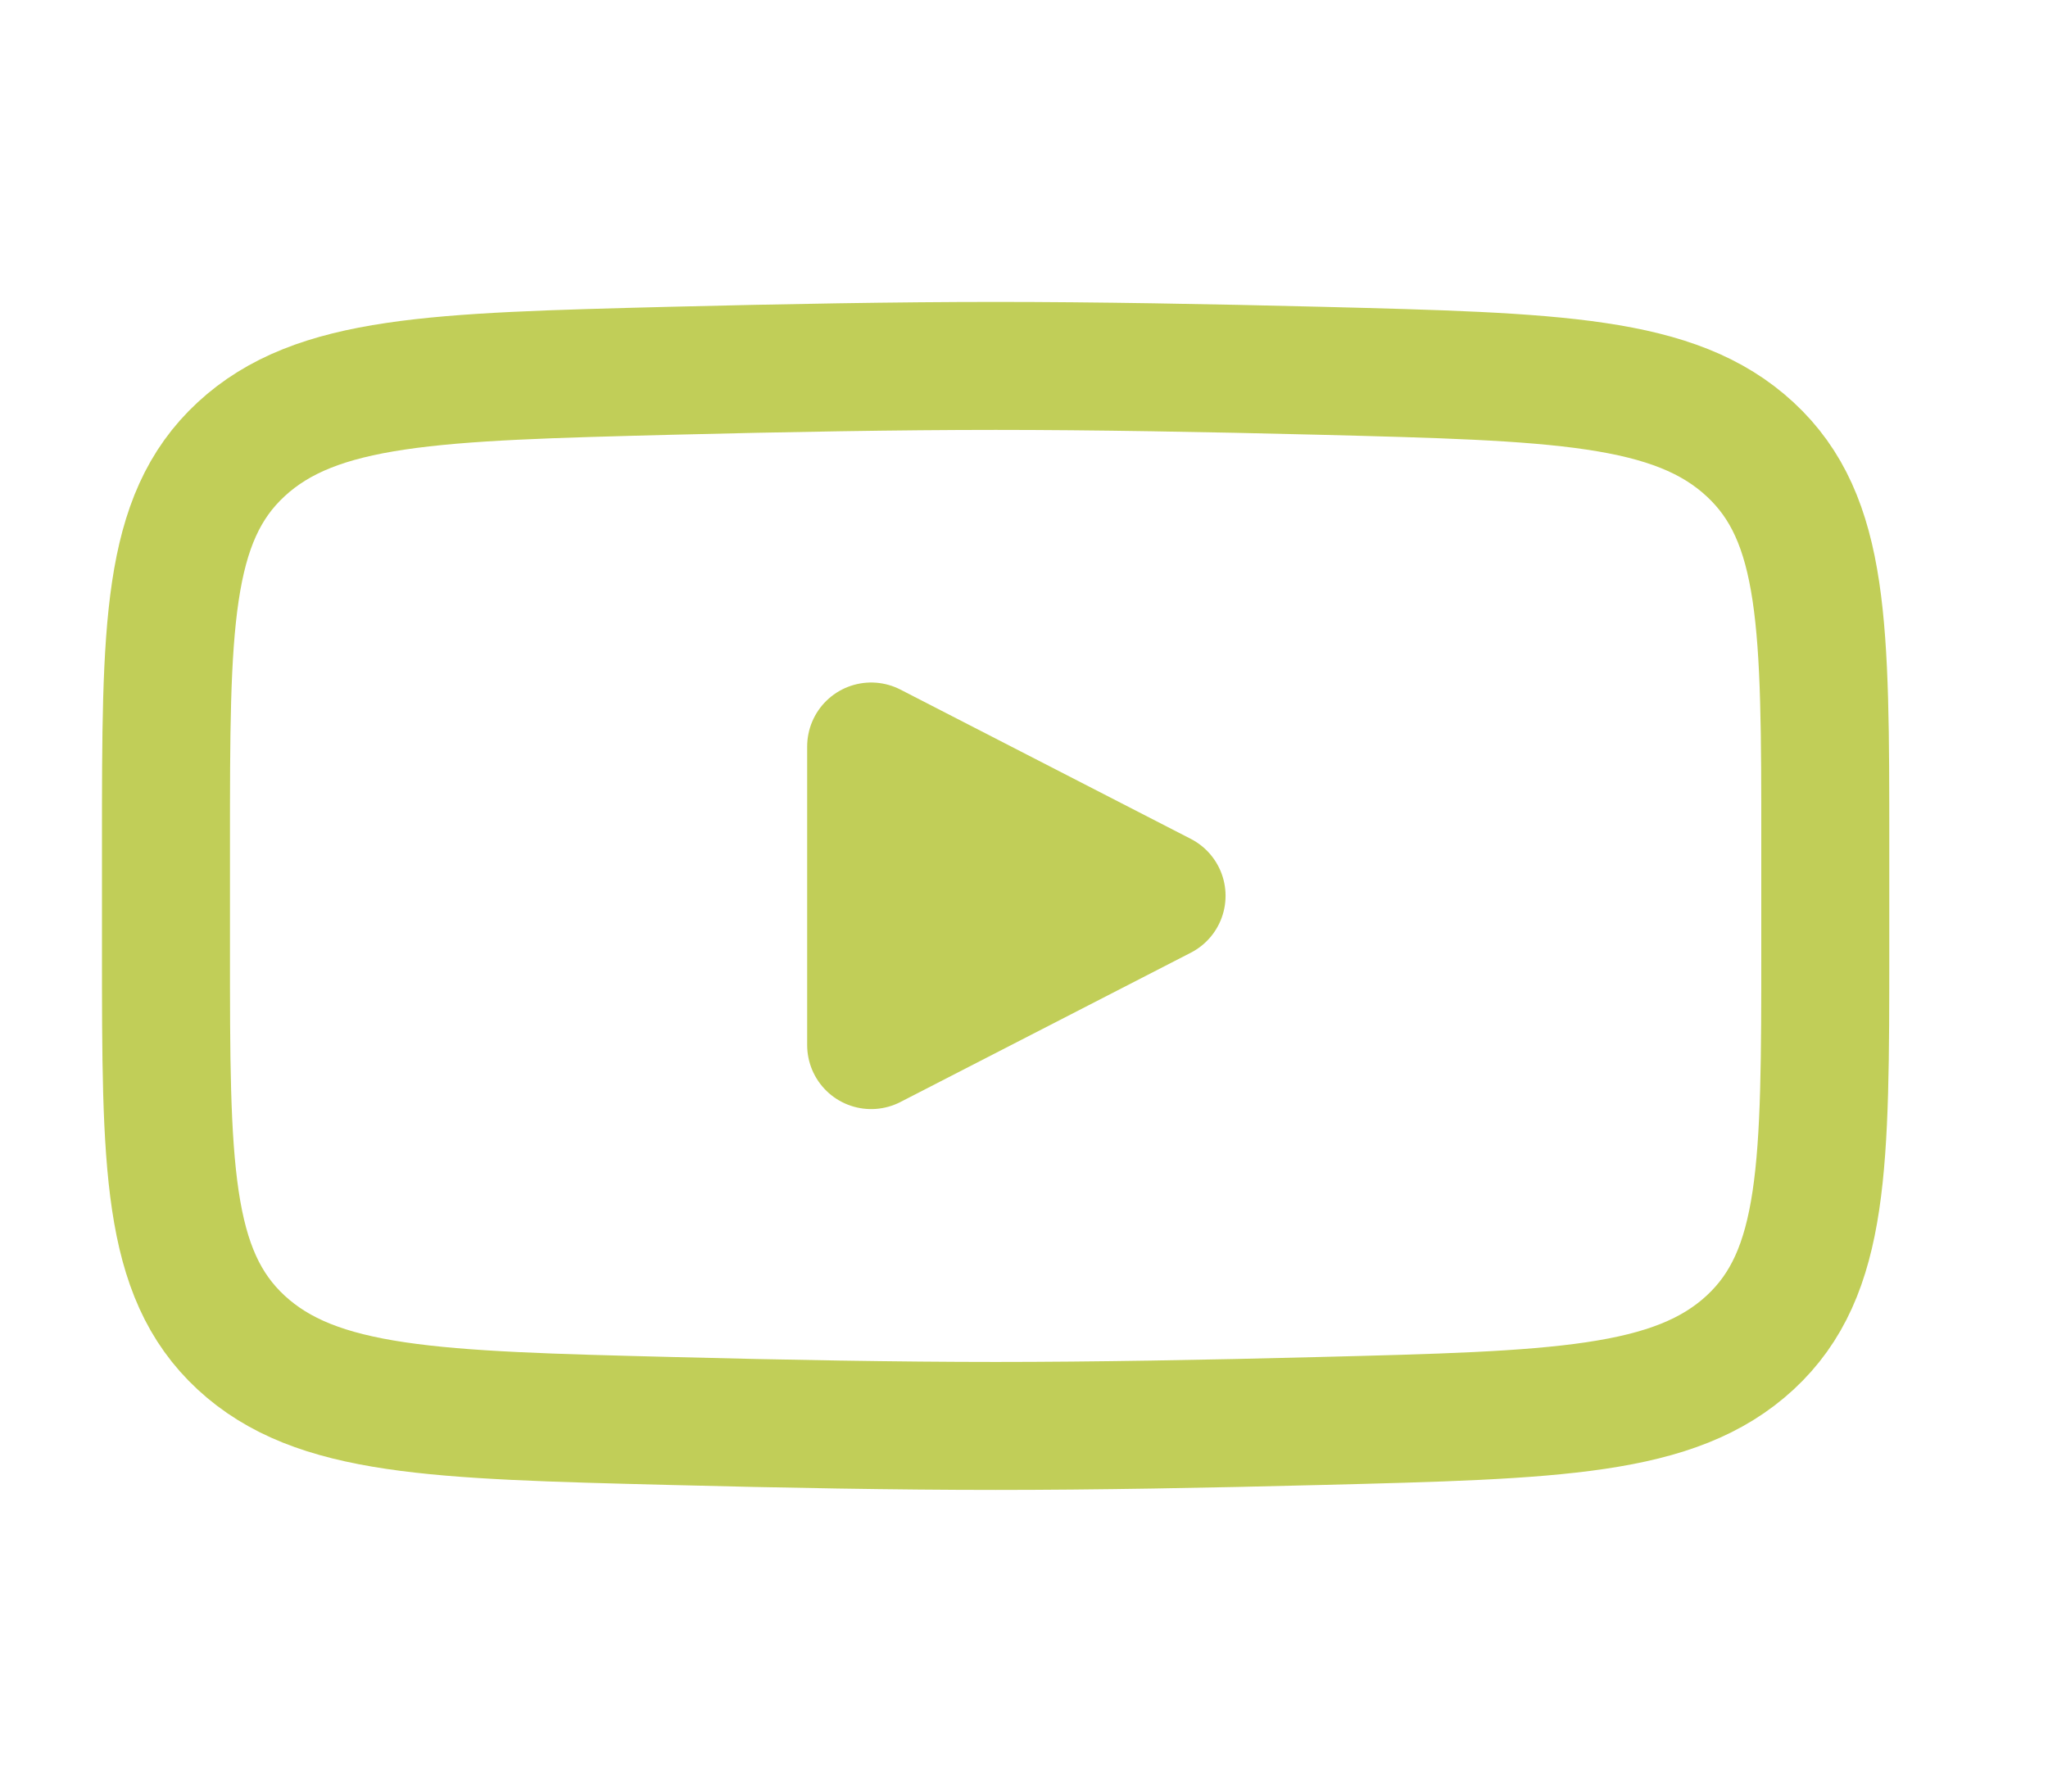 <svg width="24" height="21" viewBox="0 0 24 21" fill="none" xmlns="http://www.w3.org/2000/svg">
<path d="M13.612 10.5L10.209 12.25V8.75L13.612 10.5Z" fill="#C1CE58" stroke="#C1CE58" stroke-width="1.5" stroke-linecap="round" stroke-linejoin="round"/>
<path d="M1.945 11.12V9.882C1.945 7.349 1.945 6.082 2.825 5.267C3.706 4.452 5.092 4.417 7.864 4.346C9.177 4.313 10.518 4.289 11.668 4.289C12.816 4.289 14.157 4.313 15.471 4.346C18.243 4.417 19.629 4.452 20.509 5.267C21.39 6.082 21.39 7.35 21.39 9.882V11.12C21.39 13.654 21.39 14.92 20.51 15.736C19.629 16.55 18.244 16.586 15.471 16.656C14.158 16.69 12.817 16.714 11.668 16.714C10.519 16.714 9.178 16.69 7.864 16.656C5.092 16.586 3.706 16.551 2.825 15.736C1.945 14.92 1.945 13.653 1.945 11.121V11.12Z" stroke="#C1CE58" stroke-width="1.5"/>
</svg>
